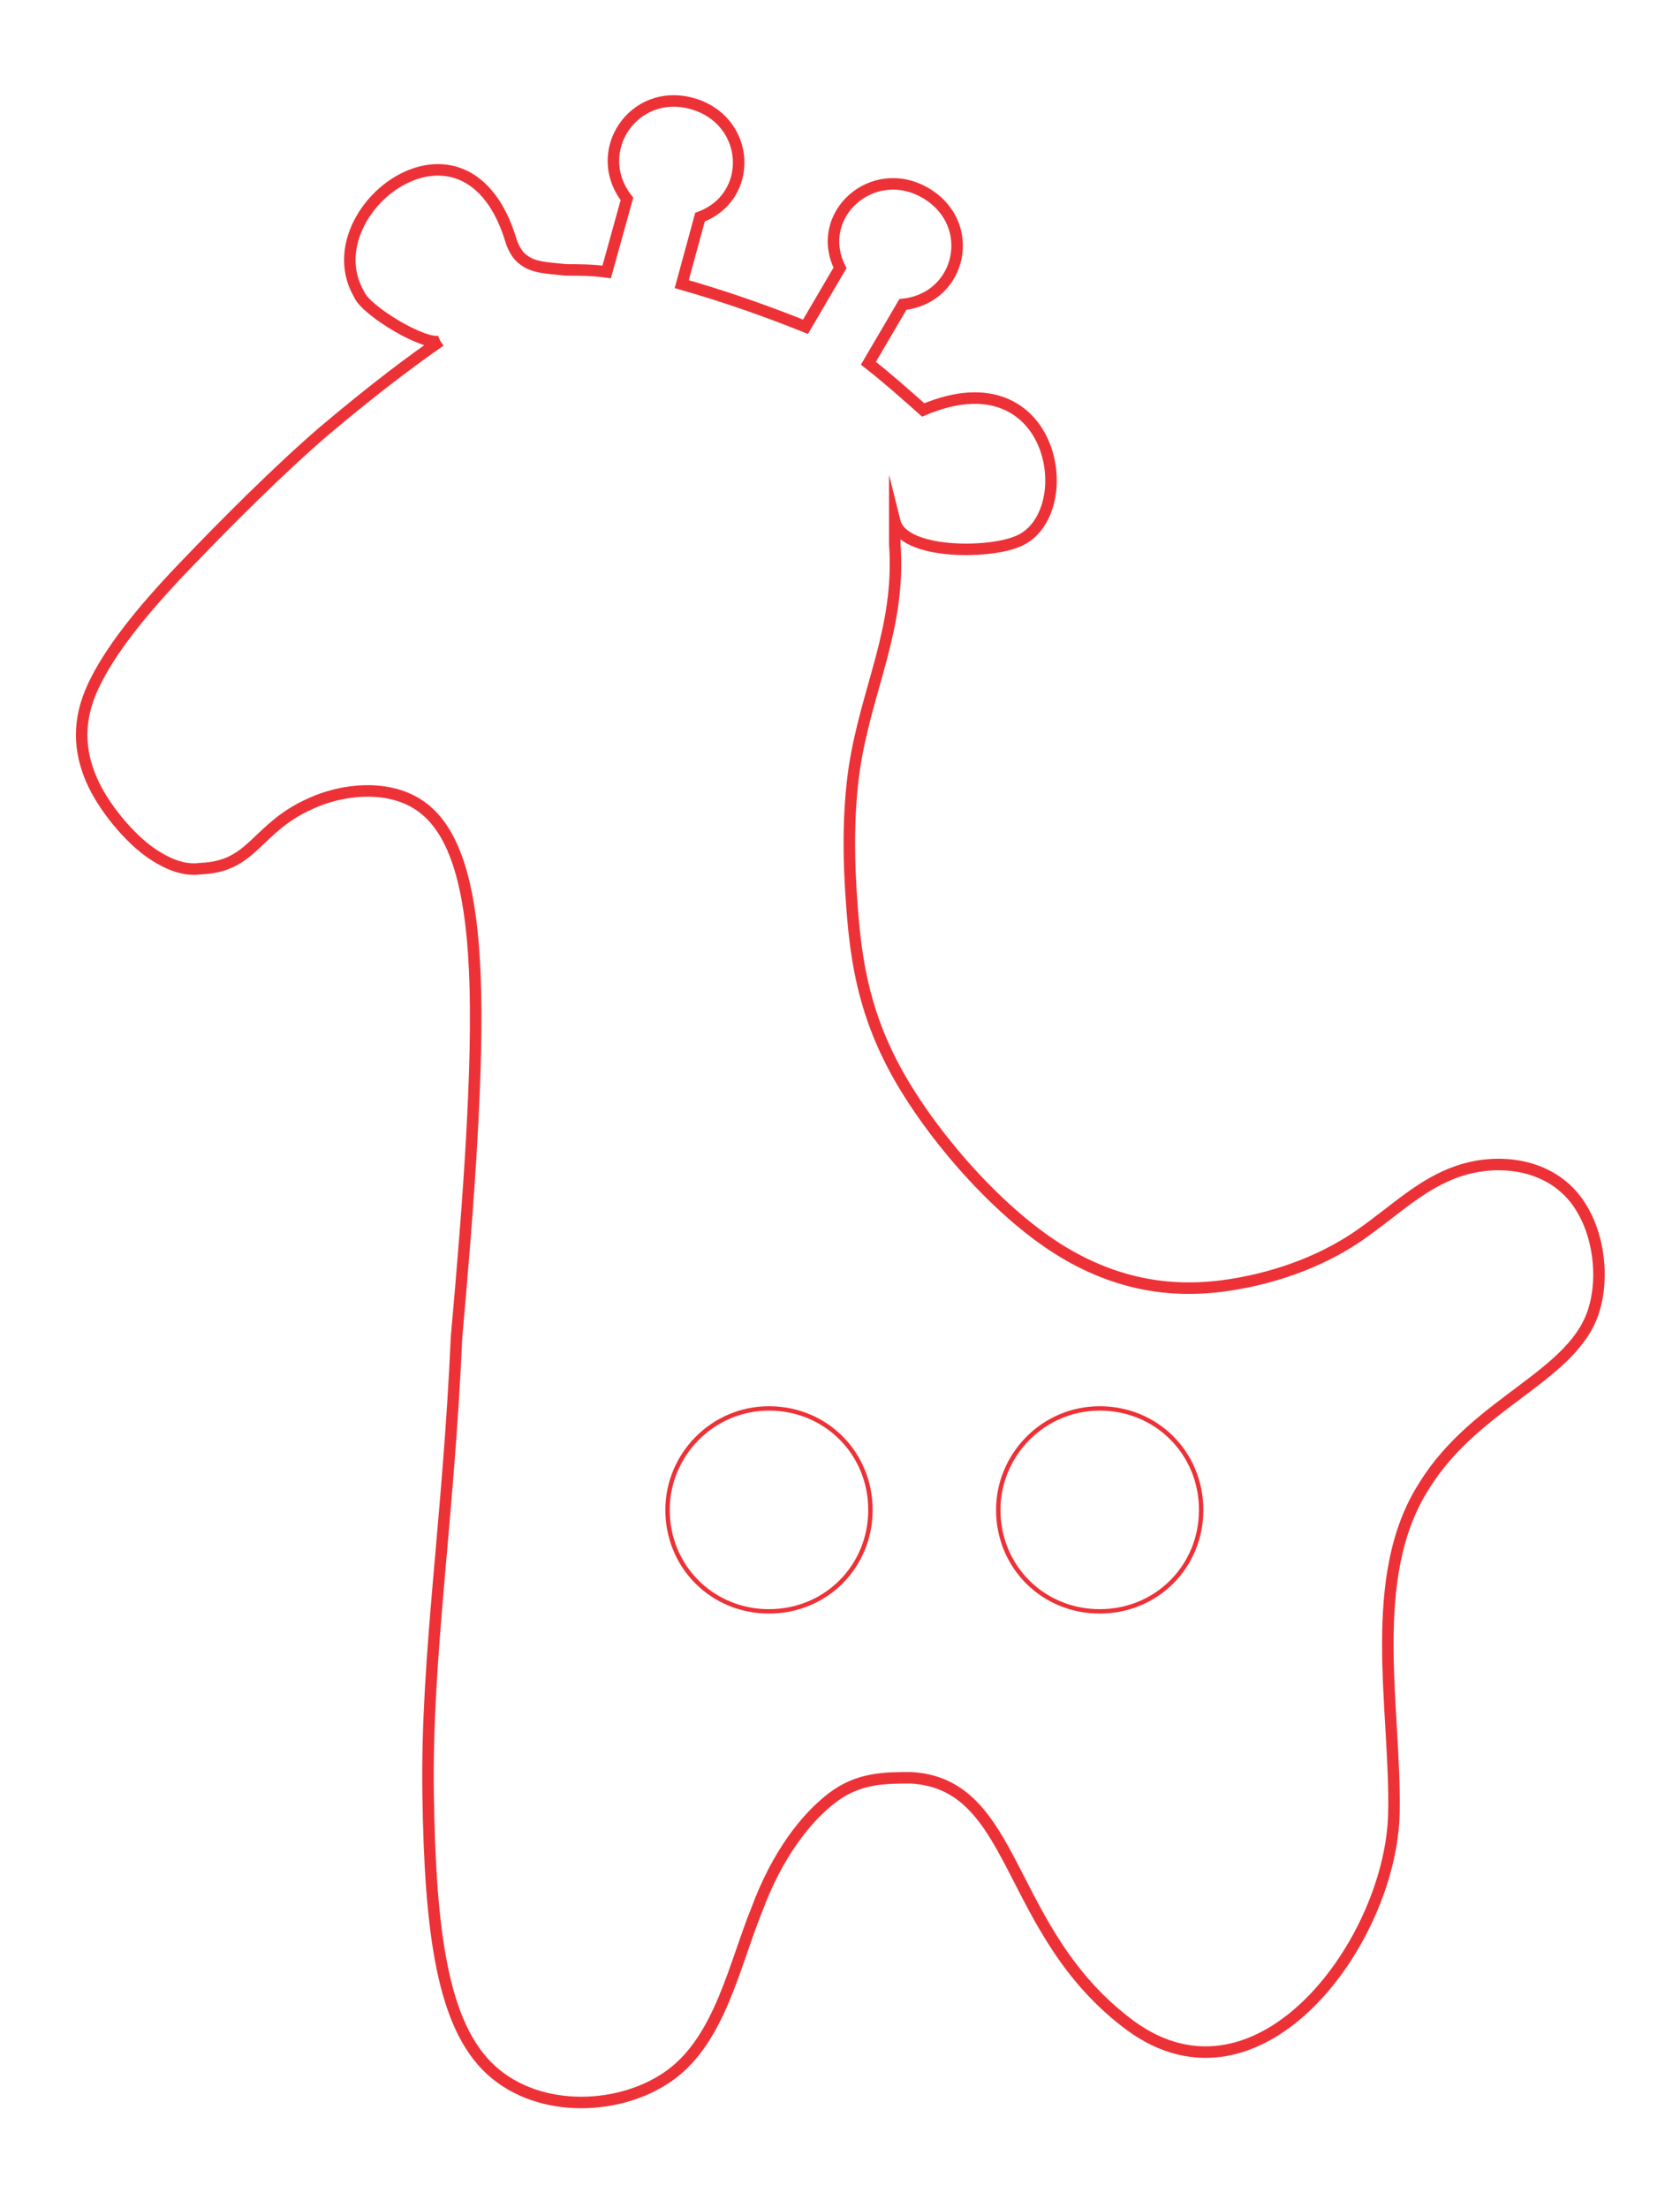 <?xml version="1.0" encoding="utf-8"?>
<!-- Generator: Adobe Illustrator 28.1.0, SVG Export Plug-In . SVG Version: 6.00 Build 0)  -->
<svg version="1.1" id="Livello_1" xmlns="http://www.w3.org/2000/svg" xmlns:xlink="http://www.w3.org/1999/xlink" x="0px" y="0px"
	 viewBox="0 0 82.8 108.8" style="enable-background:new 0 0 82.8 108.8;" xml:space="preserve">
<style type="text/css">
	.st0{fill:none;stroke:#ED3237;stroke-width:0.567;stroke-miterlimit:10;}
	.st1{fill:none;stroke:#ED3237;stroke-width:0.216;stroke-miterlimit:10;}
</style>
<g>
	<path class="st0" d="M21.7,16.8c-1.3,0.9-3.2,2.3-5.8,4.5c-2.2,1.9-4.8,4.5-6.9,6.7c-2.1,2.2-3.6,4.1-4.4,5.8S3.9,37,4.5,38.4
		s1.9,2.9,2.9,3.6s1.8,0.9,2.5,0.8c2.6-0.1,2.7-2,5.4-3.2c1.5-0.7,3.8-1,5.4,0.1c1.6,1.1,2.5,3.6,2.7,8.2c0.2,4.6-0.3,11.3-0.9,18
		C22.1,75,21,81.6,21.1,88.4c0.1,6.8,0.7,11.4,3.1,13.6c2.4,2.2,6.5,2,8.9,0.2c2.4-1.8,3.1-5.4,4.2-8.1c1-2.7,2.4-4.5,3.7-5.5
		s2.6-1,3.9-1c5.3,0.3,4.6,7.6,10.8,12.2c6.4,4.7,12.9-4.2,13-10.5c0.1-5.1-1.4-11.6,1.5-16.1c2.6-4.2,7.5-5.4,8.4-8.8
		c0.5-1.8,0.1-4.3-1.3-5.7s-3.6-1.6-5.4-1c-1.8,0.6-3.1,1.9-4.8,3.1c-1.7,1.2-3.9,2.1-6.4,2.5c-2.5,0.4-5.3,0.2-8.3-1.6
		c-3-1.8-6.2-5.4-8-8.5c-1.8-3.1-2.2-5.8-2.4-8.4c-0.2-2.5-0.2-4.8,0.1-6.9c0.6-4,2.3-6.9,2-11.1c0-0.4,0-1.1,0-1.1
		c0.4,1.6,4.5,1.6,6,1c3.2-1.2,2-9.3-4.6-6.5c-0.9-0.8-1.8-1.6-2.7-2.3l1.7-2.9c2.9-0.3,3.7-4,1.1-5.5c-2.6-1.5-5.5,1.1-4.2,3.7
		l-1.7,2.9c-2-0.8-4-1.5-6.1-2.1l0.9-3.3c2.7-1,2.5-4.8-0.4-5.6c-2.9-0.8-5,2.4-3.2,4.7l-1,3.6c-0.7-0.1-1.4-0.1-2-0.1
		c-0.9-0.1-1.6-0.1-2.1-0.5c-0.3-0.2-0.5-0.6-0.6-0.9c-2.2-7.4-9.9-1.5-7.5,2.6C18,15.3,21,17.1,21.7,16.8"/>
	<path class="st1" d="M37.9,69.4c2.8,0,5,2.2,5,5s-2.2,5-5,5c-2.8,0-5-2.2-5-5C32.9,71.7,35.1,69.4,37.9,69.4z"/>
	<path class="st1" d="M54.2,69.4c2.8,0,5,2.2,5,5s-2.2,5-5,5c-2.8,0-5-2.2-5-5C49.2,71.7,51.4,69.4,54.2,69.4z"/>
</g>
</svg>
